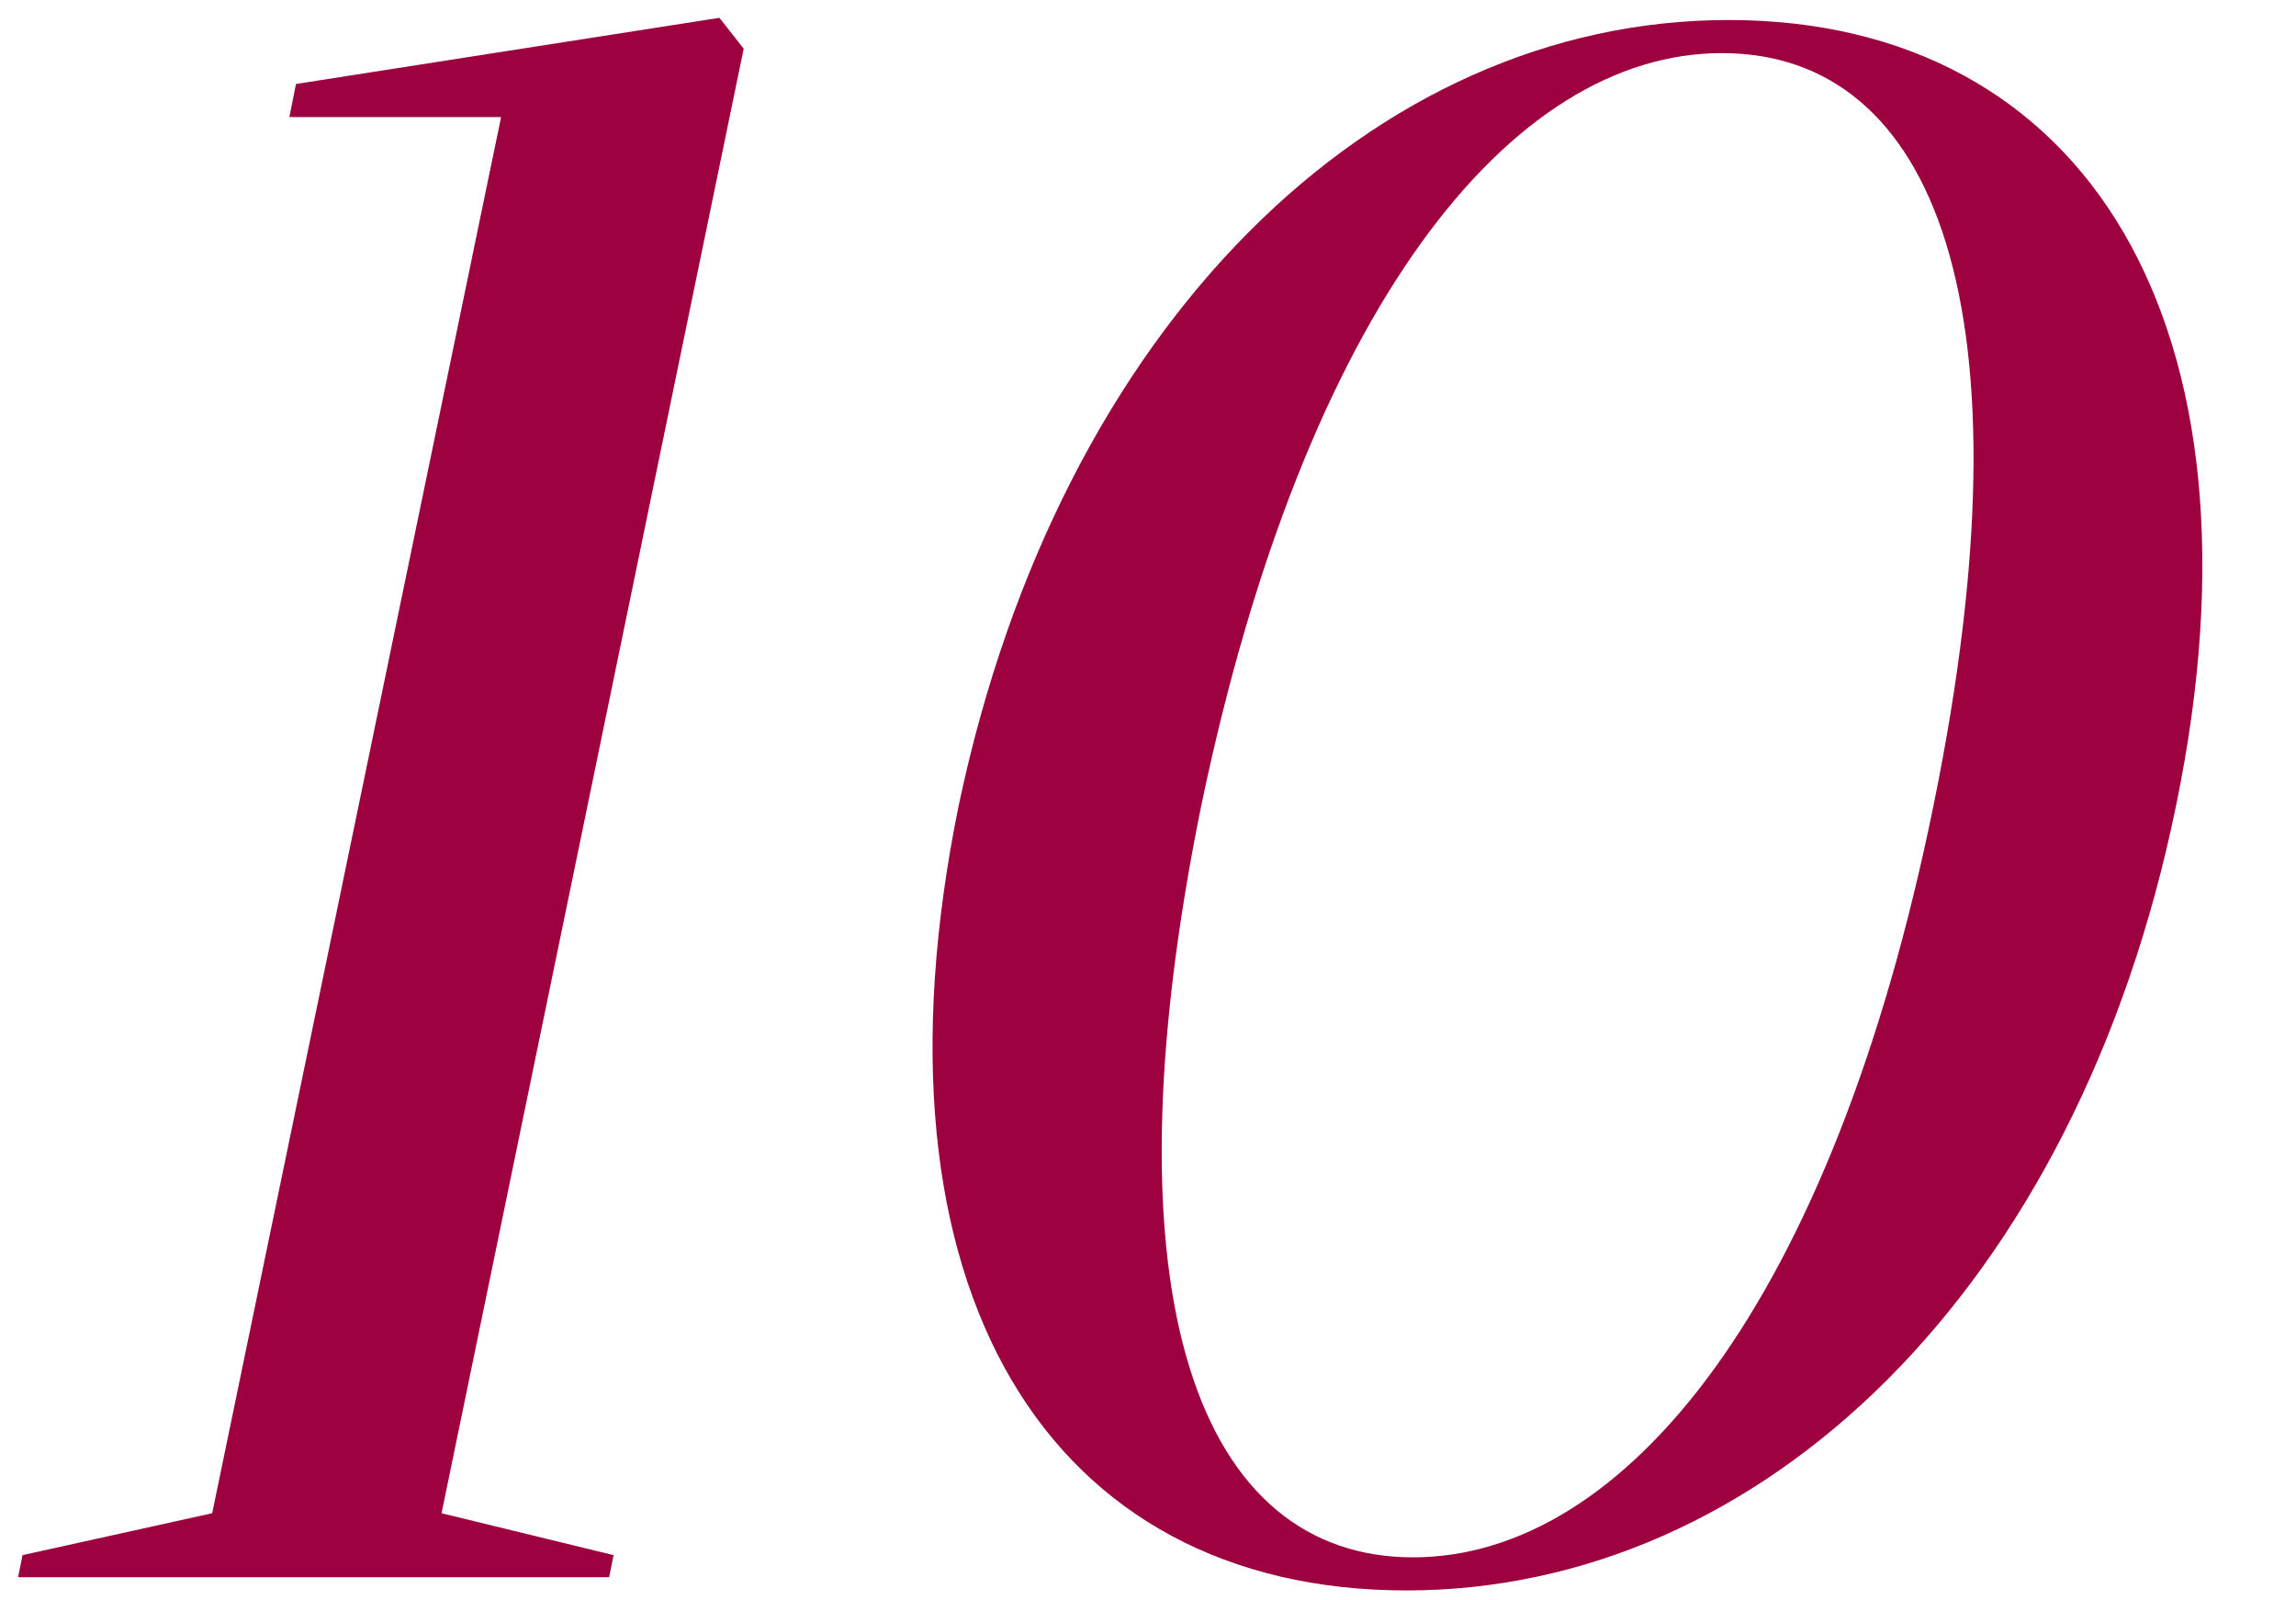 <?xml version="1.0" encoding="UTF-8"?> <svg xmlns="http://www.w3.org/2000/svg" width="99" height="69" viewBox="0 0 99 69" fill="none"> <path d="M0.781 68H26.266L26.456 67.049L19.039 65.242L32.067 2.1L31.021 0.768L12.763 3.621L12.477 5.048H21.606L9.149 65.242L0.971 67.049L0.781 68ZM41.34 34.717C37.061 55.638 45.239 68.571 60.644 68.571C75.954 68.571 89.553 55.638 93.832 34.717C98.111 13.986 89.933 0.863 74.528 0.863C59.218 0.863 45.714 13.986 41.34 34.717ZM51.8 34.717C56.27 13.321 65.114 2.29 74.243 2.29C83.467 2.29 87.746 13.321 83.372 34.717C78.997 56.208 70.058 67.144 60.929 67.144C51.8 67.144 47.426 56.208 51.8 34.717Z" fill="#9D0140"></path> </svg> 
